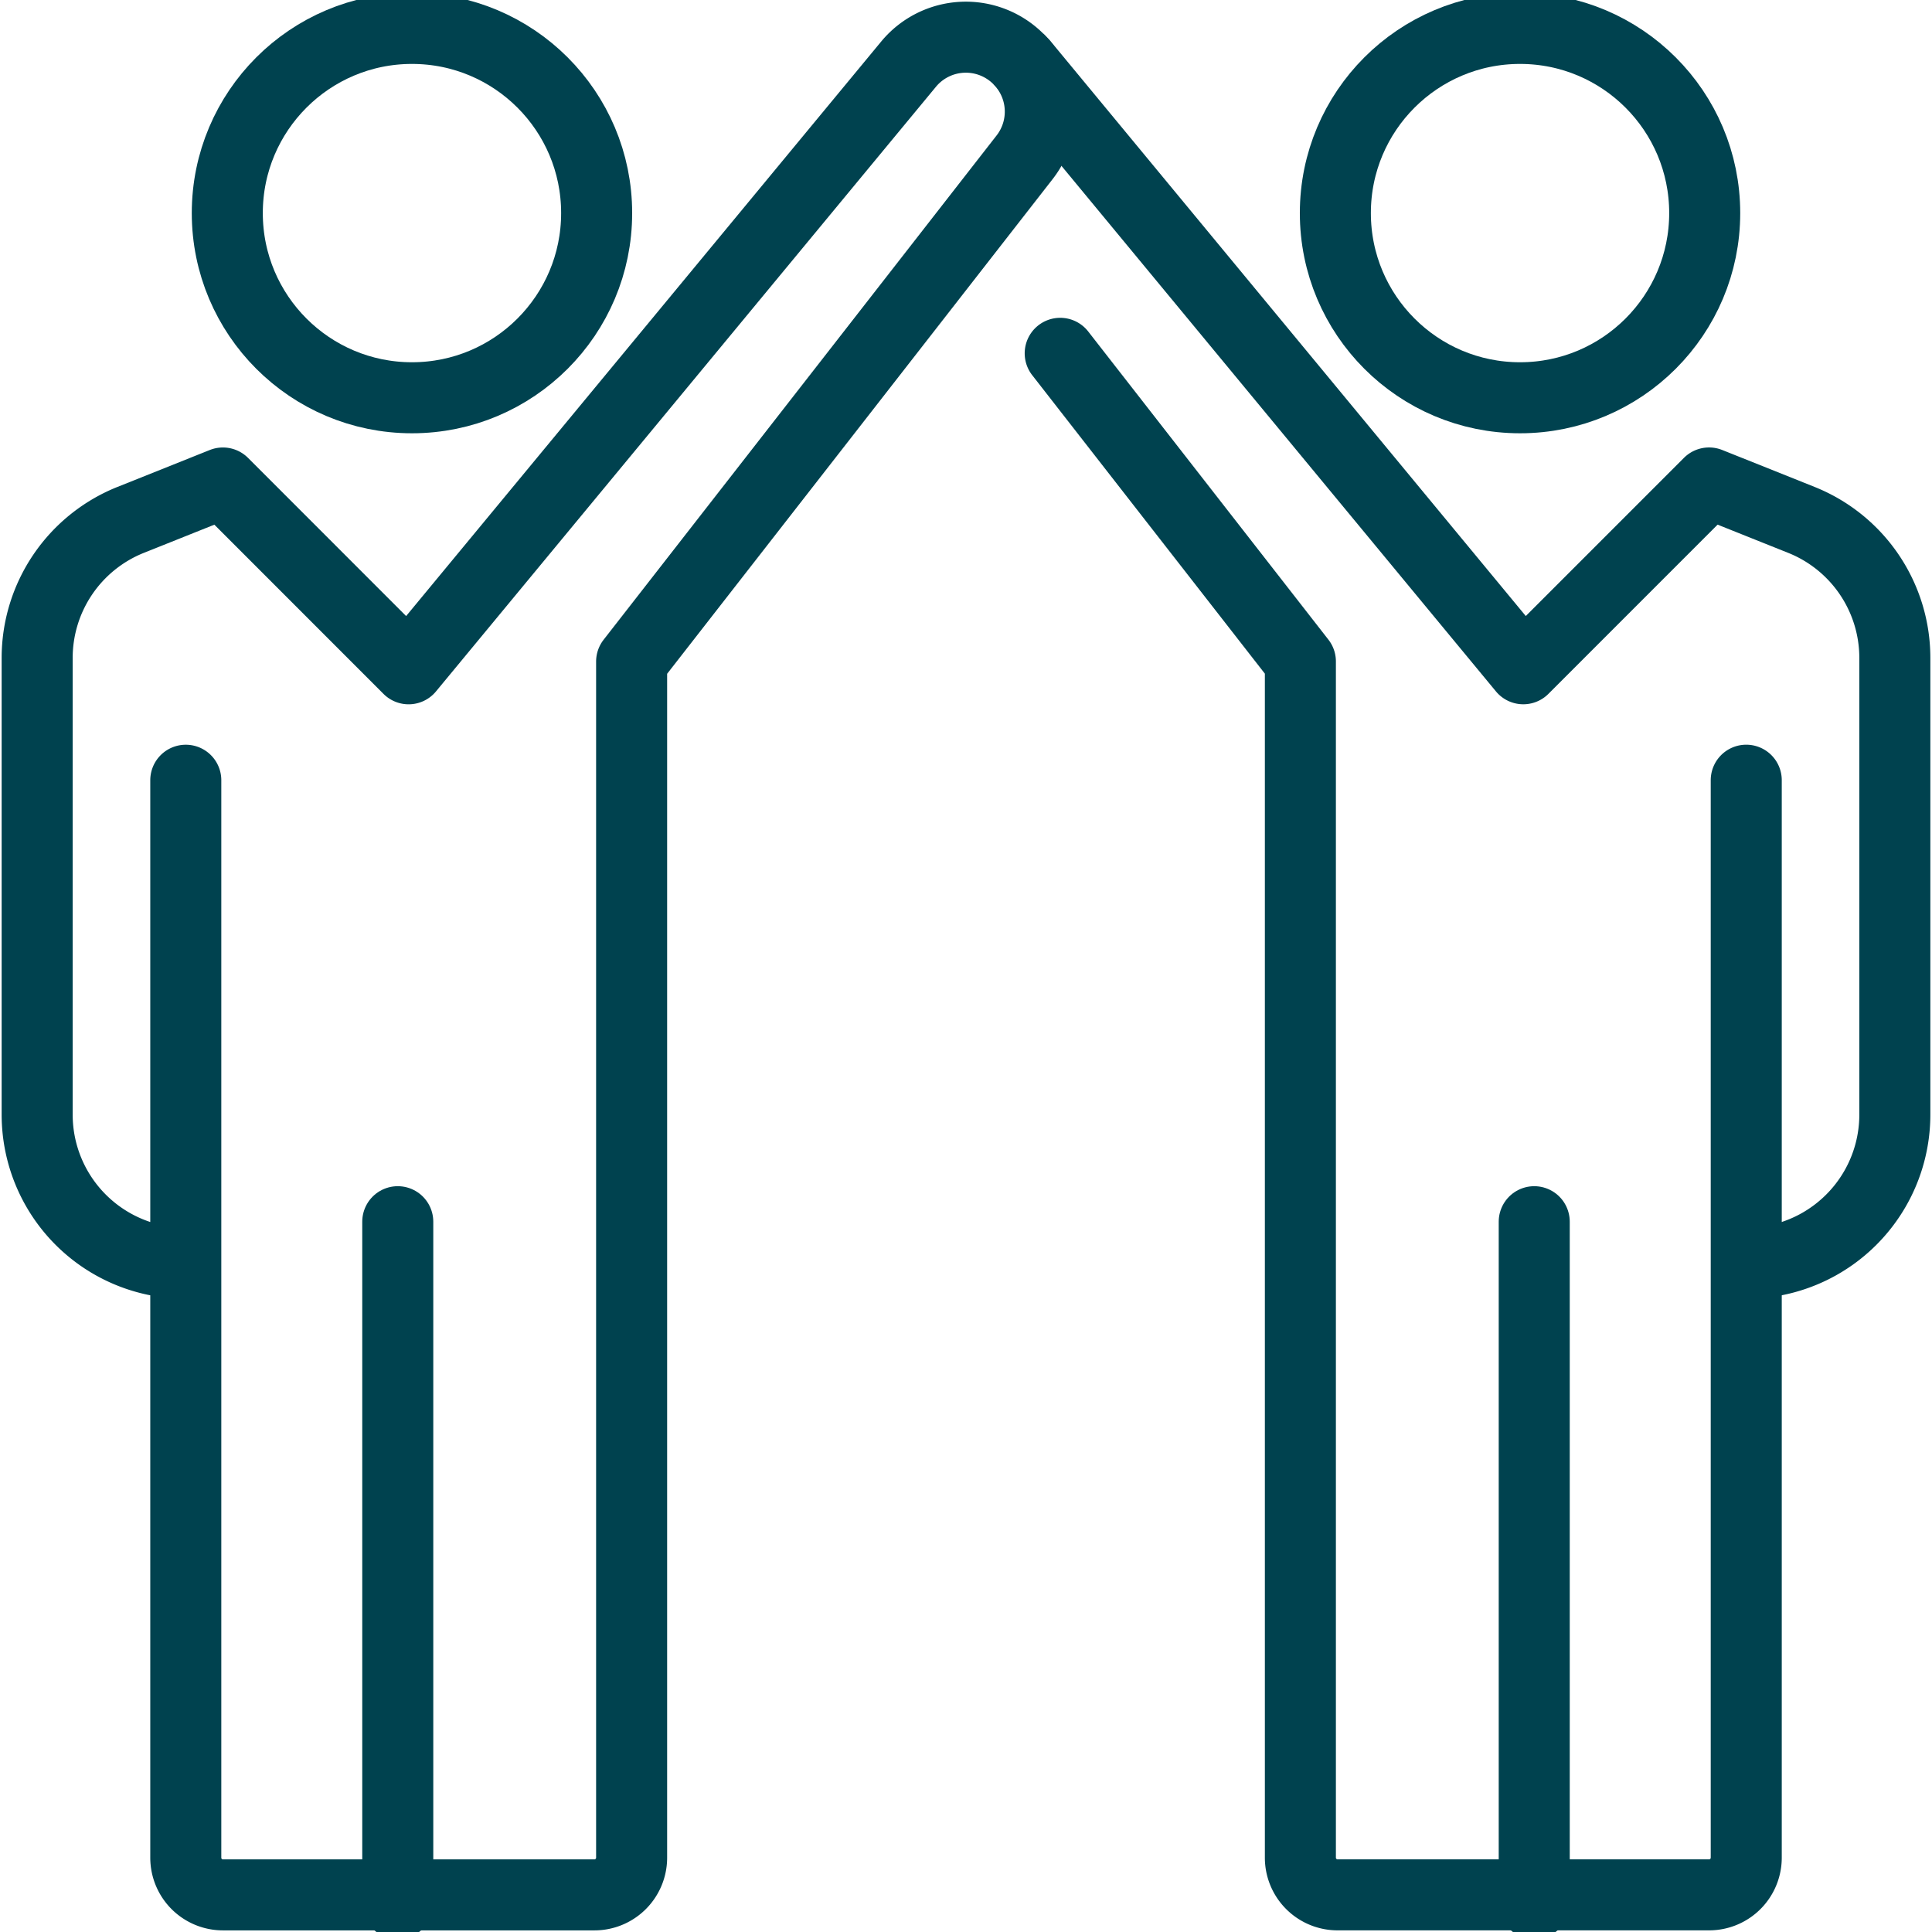<svg xmlns="http://www.w3.org/2000/svg" xmlns:xlink="http://www.w3.org/1999/xlink" id="Group_19131" data-name="Group 19131" width="68" height="68" viewBox="0 0 68 68"><defs><clipPath id="clip-path"><rect id="Rectangle_9850" data-name="Rectangle 9850" width="68" height="68" fill="none" stroke="#00424f" stroke-width="2.5"></rect></clipPath></defs><g id="Group_19130" data-name="Group 19130" clip-path="url(#clip-path)"><circle id="Ellipse_345" data-name="Ellipse 345" cx="6.5" cy="6.5" r="6.5" transform="translate(8 1)" fill="none" stroke="#00424f" stroke-linejoin="round" stroke-width="2.5"></circle><path id="Path_52318" data-name="Path 52318" d="M6.231,27.154V65.077a1.308,1.308,0,0,0,1.308,1.308H20.615a1.308,1.308,0,0,0,1.308-1.308v-42.1L35.758,5.224a2.614,2.614,0,0,0-.217-3.452l-.005-.005a2.615,2.615,0,0,0-3.862.179l-17.6,21.285L7.538,16.692l-3.251,1.3A5.233,5.233,0,0,0,1,22.849V38.923a5.231,5.231,0,0,0,5.231,5.231" transform="translate(0.308 0.308)" fill="none" stroke="#00424f" stroke-linecap="round" stroke-linejoin="round" stroke-width="2.5"></path><line id="Line_569" data-name="Line 569" y2="24" transform="translate(14 43)" fill="none" stroke="#00424f" stroke-linecap="round" stroke-linejoin="round" stroke-width="2.5"></line><circle id="Ellipse_346" data-name="Ellipse 346" cx="6.5" cy="6.5" r="6.5" transform="translate(47 1)" fill="none" stroke="#00424f" stroke-linejoin="round" stroke-width="2.5"></circle><line id="Line_570" data-name="Line 570" y2="24" transform="translate(54 43)" fill="none" stroke="#00424f" stroke-linecap="round" stroke-linejoin="round" stroke-width="2.5"></line><path id="Path_52319" data-name="Path 52319" d="M53.026,43.972a5.231,5.231,0,0,0,5.231-5.231V22.667a5.233,5.233,0,0,0-3.288-4.857l-3.251-1.3L45.18,23.049,27.583,1.764c-.037-.044-.169-.174-.169-.174" transform="translate(8.435 0.489)" fill="none" stroke="#00424f" stroke-linejoin="round" stroke-width="2.5"></path><path id="Path_52320" data-name="Path 52320" d="M28.536,9.51l8.453,10.845v42.1A1.308,1.308,0,0,0,38.3,63.766H51.374a1.307,1.307,0,0,0,1.308-1.308V24.535" transform="translate(8.78 2.926)" fill="none" stroke="#00424f" stroke-linecap="round" stroke-linejoin="round" stroke-width="2.5"></path></g></svg>
